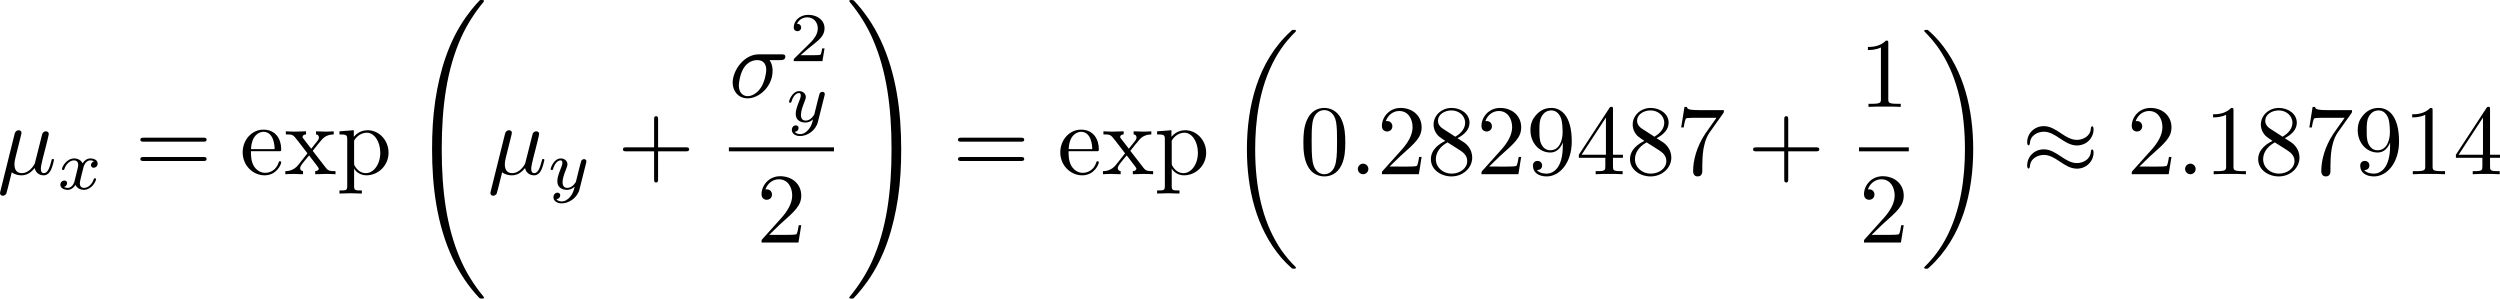 <?xml version="1.0" encoding="UTF-8" standalone="no"?>
<!-- This file was generated by dvisvgm 2.13.1 -->

<svg
   version="1.1"
   width="400.268"
   height="47.805"
   viewBox="30.387 50.56 300.201 35.854"
   id="svg268"
   xmlns:xlink="http://www.w3.org/1999/xlink"
   xmlns="http://www.w3.org/2000/svg"
   xmlns:svg="http://www.w3.org/2000/svg">
  <defs
     id="defs1">
    <path
       id="g1-48"
       d="m 2.427,-3.95 c 0.067,-0.142 0.075,-0.209 0.075,-0.268 0,-0.259 -0.234,-0.46 -0.494,-0.46 -0.318,0 -0.418,0.259 -0.46,0.393 l -1.105,3.624 c -0.008,0.017 -0.042,0.126 -0.042,0.134 0,0.1 0.259,0.184 0.326,0.184 0.059,0 0.067,-0.017 0.126,-0.142 z" />
    <path
       id="g0-0"
       d="m 7.878,-2.75 c 0.203,0 0.418,0 0.418,-0.239 0,-0.239 -0.215,-0.239 -0.418,-0.239 H 1.411 c -0.203,0 -0.418,0 -0.418,0.239 0,0.239 0.215,0.239 0.418,0.239 z" />
    <path
       id="g0-2"
       d="M 4.651,-3.324 2.26,-5.703 C 2.116,-5.846 2.092,-5.87 1.997,-5.87 c -0.12,0 -0.239,0.108 -0.239,0.239 0,0.084 0.024,0.108 0.155,0.239 l 2.391,2.403 -2.391,2.403 C 1.781,-0.454 1.757,-0.43 1.757,-0.347 c 0,0.132 0.12,0.239 0.239,0.239 0.096,0 0.12,-0.024 0.263,-0.167 l 2.379,-2.379 2.475,2.475 c 0.024,0.012 0.108,0.072 0.179,0.072 0.143,0 0.239,-0.108 0.239,-0.239 0,-0.024 0,-0.072 -0.036,-0.132 -0.012,-0.024 -1.913,-1.901 -2.511,-2.511 l 2.188,-2.188 c 0.06,-0.072 0.239,-0.227 0.299,-0.299 0.012,-0.024 0.06,-0.072 0.06,-0.155 0,-0.132 -0.096,-0.239 -0.239,-0.239 -0.096,0 -0.143,0.048 -0.275,0.179 z" />
    <path
       id="g0-25"
       d="m 8.632,-5.404 c 0,-0.251 -0.084,-0.359 -0.167,-0.359 -0.048,0 -0.155,0.048 -0.167,0.323 -0.048,0.825 -0.885,1.315 -1.662,1.315 -0.693,0 -1.291,-0.371 -1.913,-0.789 -0.646,-0.43 -1.291,-0.861 -2.068,-0.861 -1.112,0 -1.997,0.849 -1.997,1.949 0,0.263 0.096,0.359 0.167,0.359 0.12,0 0.167,-0.227 0.167,-0.275 0.06,-1.004 1.04,-1.363 1.662,-1.363 0.693,0 1.291,0.371 1.913,0.789 0.646,0.43 1.291,0.861 2.068,0.861 1.112,0 1.997,-0.849 1.997,-1.949 z m 0,2.798 c 0,-0.347 -0.143,-0.371 -0.167,-0.371 -0.048,0 -0.155,0.06 -0.167,0.323 -0.048,0.825 -0.885,1.315 -1.662,1.315 -0.693,0 -1.291,-0.371 -1.913,-0.789 -0.646,-0.43 -1.291,-0.861 -2.068,-0.861 -1.112,0 -1.997,0.849 -1.997,1.949 0,0.263 0.096,0.359 0.167,0.359 0.12,0 0.167,-0.227 0.167,-0.275 0.06,-1.004 1.04,-1.363 1.662,-1.363 0.693,0 1.291,0.371 1.913,0.789 0.646,0.43 1.291,0.861 2.068,0.861 1.136,0 1.997,-0.885 1.997,-1.937 z" />
    <path
       id="g0-112"
       d="M 4.651,10.222 2.546,5.571 C 2.463,5.38 2.403,5.38 2.367,5.38 c -0.012,0 -0.072,0 -0.203,0.096 L 1.028,6.336 C 0.873,6.456 0.873,6.492 0.873,6.528 c 0,0.06 0.036,0.132 0.12,0.132 0.072,0 0.275,-0.167 0.406,-0.263 C 1.47,6.336 1.65,6.205 1.781,6.109 l 2.355,5.177 c 0.084,0.191 0.143,0.191 0.251,0.191 0.179,0 0.215,-0.072 0.299,-0.239 L 10.114,0 c 0.084,-0.167 0.084,-0.215 0.084,-0.239 0,-0.12 -0.096,-0.239 -0.239,-0.239 -0.096,0 -0.179,0.06 -0.275,0.251 z" />
    <path
       id="g6-18"
       d="m 8.369,28.083 c 0,-0.048 -0.024,-0.072 -0.048,-0.108 C 7.878,27.533 7.077,26.732 6.276,25.441 4.352,22.356 3.479,18.471 3.479,13.868 c 0,-3.216 0.43,-7.364 2.403,-10.927 0.944,-1.698 1.925,-2.678 2.451,-3.204 0.036,-0.036 0.036,-0.06 0.036,-0.096 0,-0.12 -0.084,-0.12 -0.251,-0.12 -0.167,0 -0.191,0 -0.371,0.179 -4.005,3.646 -5.26,9.122 -5.26,14.155 0,4.698 1.076,9.433 4.113,13.007 0.239,0.275 0.693,0.765 1.184,1.196 0.143,0.143 0.167,0.143 0.335,0.143 0.167,0 0.251,0 0.251,-0.12 z" />
    <path
       id="g6-19"
       d="M 6.3,13.868 C 6.3,9.17 5.224,4.435 2.188,0.861 1.949,0.586 1.494,0.096 1.004,-0.335 0.861,-0.478 0.837,-0.478 0.669,-0.478 c -0.143,0 -0.251,0 -0.251,0.12 0,0.048 0.048,0.096 0.072,0.12 0.418,0.43 1.219,1.231 2.02,2.523 1.925,3.084 2.798,6.97 2.798,11.573 0,3.216 -0.43,7.364 -2.403,10.927 -0.944,1.698 -1.937,2.69 -2.439,3.192 -0.024,0.036 -0.048,0.072 -0.048,0.108 0,0.12 0.108,0.12 0.251,0.12 0.167,0 0.191,0 0.371,-0.179 4.005,-3.646 5.26,-9.122 5.26,-14.155 z" />
    <path
       id="g6-32"
       d="m 9.05,35.256 c 0,-0.036 0,-0.06 -0.072,-0.143 C 7.831,33.726 6.874,32.195 6.169,30.533 4.603,26.875 3.981,22.595 3.981,17.455 c 0,-5.093 0.586,-9.564 2.355,-13.485 0.693,-1.518 1.602,-2.929 2.666,-4.22 0.024,-0.036 0.048,-0.06 0.048,-0.108 0,-0.12 -0.084,-0.12 -0.263,-0.12 -0.179,0 -0.203,0 -0.227,0.024 C 8.548,-0.442 7.807,0.275 6.874,1.59 4.794,4.531 3.742,8.046 3.204,11.608 2.917,13.533 2.821,15.494 2.821,17.443 c 0,4.471 0.562,9.038 2.475,13.127 0.849,1.817 1.985,3.455 3.168,4.698 0.108,0.096 0.12,0.108 0.323,0.108 0.179,0 0.263,0 0.263,-0.12 z" />
    <path
       id="g6-33"
       d="M 6.635,17.455 C 6.635,12.983 6.073,8.416 4.16,4.328 3.312,2.511 2.176,0.873 0.992,-0.371 0.885,-0.466 0.873,-0.478 0.669,-0.478 c -0.167,0 -0.263,0 -0.263,0.12 0,0.048 0.048,0.108 0.072,0.143 1.148,1.387 2.104,2.917 2.809,4.579 1.566,3.658 2.188,7.938 2.188,13.079 0,5.093 -0.586,9.564 -2.355,13.485 -0.693,1.518 -1.602,2.929 -2.666,4.22 -0.012,0.024 -0.048,0.072 -0.048,0.108 0,0.12 0.096,0.12 0.263,0.12 0.179,0 0.203,0 0.227,-0.024 0.012,-0.012 0.753,-0.729 1.686,-2.044 2.08,-2.941 3.132,-6.456 3.67,-10.018 0.287,-1.925 0.383,-3.885 0.383,-5.834 z" />
    <path
       id="g6-112"
       d="m 5.069,13.868 c 0.371,0 0.383,-0.012 0.502,-0.239 L 12.111,-0.024 c 0.084,-0.155 0.084,-0.179 0.084,-0.215 0,-0.132 -0.096,-0.239 -0.239,-0.239 -0.155,0 -0.203,0.108 -0.263,0.239 L 5.523,12.625 2.977,6.695 1.315,7.974 1.494,8.165 2.343,7.52 Z" />
    <path
       id="g6-114"
       d="M 5.571,25.847 H 5.559 L 2.977,13.868 1.411,16.331 c -0.084,0.108 -0.084,0.132 -0.084,0.143 0,0.048 0.155,0.179 0.167,0.191 l 0.813,-1.279 2.762,12.828 c 0.395,0 0.43,0 0.502,-0.311 L 12.146,0.012 c 0.024,-0.084 0.048,-0.191 0.048,-0.251 0,-0.132 -0.096,-0.239 -0.239,-0.239 -0.191,0 -0.227,0.155 -0.263,0.323 z" />
    <path
       id="g5-48"
       d="m 4.318,-2.67 c 0,-0.921 -0.109,-1.582 -0.494,-2.167 -0.259,-0.385 -0.778,-0.72 -1.448,-0.72 -1.942,0 -1.942,2.285 -1.942,2.887 0,0.603 0,2.837 1.942,2.837 1.942,0 1.942,-2.234 1.942,-2.837 z m -1.942,2.603 c -0.385,0 -0.895,-0.226 -1.063,-0.912 -0.117,-0.494 -0.117,-1.18 -0.117,-1.799 0,-0.611 0,-1.247 0.126,-1.707 0.176,-0.661 0.711,-0.837 1.054,-0.837 0.452,0 0.887,0.276 1.038,0.762 0.134,0.452 0.142,1.054 0.142,1.783 0,0.619 0,1.239 -0.109,1.766 -0.167,0.762 -0.736,0.946 -1.071,0.946 z" />
    <path
       id="g5-49"
       d="m 2.803,-5.322 c 0,-0.226 -0.017,-0.234 -0.251,-0.234 -0.536,0.527 -1.297,0.536 -1.64,0.536 V -4.72 c 0.201,0 0.753,0 1.213,-0.234 v 4.268 c 0,0.276 0,0.385 -0.837,0.385 H 0.971 V 0 c 0.151,-0.008 1.18,-0.033 1.49,-0.033 0.259,0 1.314,0.025 1.498,0.033 V -0.301 H 3.64 c -0.837,0 -0.837,-0.109 -0.837,-0.385 z" />
    <path
       id="g5-50"
       d="M 4.226,-1.523 H 3.942 C 3.917,-1.339 3.833,-0.845 3.724,-0.762 3.657,-0.711 3.013,-0.711 2.896,-0.711 H 1.356 c 0.879,-0.778 1.172,-1.013 1.674,-1.406 0.619,-0.494 1.197,-1.013 1.197,-1.808 0,-1.013 -0.887,-1.632 -1.958,-1.632 -1.038,0 -1.741,0.728 -1.741,1.498 0,0.427 0.36,0.469 0.444,0.469 0.201,0 0.444,-0.142 0.444,-0.444 0,-0.151 -0.059,-0.444 -0.494,-0.444 0.259,-0.594 0.828,-0.778 1.222,-0.778 0.837,0 1.272,0.653 1.272,1.331 0,0.728 -0.519,1.306 -0.787,1.607 L 0.611,-0.326 C 0.527,-0.251 0.527,-0.234 0.527,0 h 3.448 z" />
    <path
       id="g3-120"
       d="m 2.084,-0.887 c -0.084,0.285 -0.36,0.736 -0.787,0.736 -0.025,0 -0.276,0 -0.452,-0.117 0.343,-0.109 0.368,-0.41 0.368,-0.46 0,-0.184 -0.142,-0.31 -0.335,-0.31 -0.234,0 -0.477,0.201 -0.477,0.51 0,0.418 0.469,0.611 0.879,0.611 0.385,0 0.728,-0.243 0.937,-0.594 0.201,0.444 0.661,0.594 0.996,0.594 0.962,0 1.473,-1.046 1.473,-1.28 0,-0.109 -0.109,-0.109 -0.134,-0.109 -0.117,0 -0.126,0.042 -0.159,0.142 -0.176,0.577 -0.678,1.013 -1.147,1.013 -0.335,0 -0.51,-0.226 -0.51,-0.544 0,-0.218 0.201,-0.979 0.435,-1.908 0.167,-0.644 0.544,-0.854 0.82,-0.854 0.017,0 0.276,0 0.452,0.117 -0.268,0.075 -0.368,0.31 -0.368,0.46 0,0.184 0.142,0.31 0.335,0.31 0.192,0 0.469,-0.159 0.469,-0.51 0,-0.469 -0.536,-0.611 -0.87,-0.611 -0.418,0 -0.753,0.276 -0.937,0.594 C 2.921,-3.44 2.536,-3.691 2.067,-3.691 c -0.937,0 -1.473,1.029 -1.473,1.28 0,0.109 0.117,0.109 0.142,0.109 0.109,0 0.117,-0.033 0.159,-0.142 0.209,-0.653 0.736,-1.013 1.147,-1.013 0.276,0 0.502,0.151 0.502,0.552 0,0.167 -0.1,0.586 -0.176,0.87 z" />
    <path
       id="g3-121"
       d="m 4.653,-3.155 c 0.033,-0.117 0.033,-0.134 0.033,-0.184 0,-0.167 -0.134,-0.268 -0.276,-0.268 -0.092,0 -0.251,0.042 -0.343,0.201 -0.025,0.05 -0.092,0.318 -0.134,0.485 l -0.176,0.695 c -0.05,0.201 -0.31,1.255 -0.335,1.347 -0.008,0 -0.377,0.728 -1.029,0.728 -0.569,0 -0.569,-0.544 -0.569,-0.695 0,-0.452 0.192,-0.979 0.444,-1.624 0.1,-0.268 0.142,-0.368 0.142,-0.51 0,-0.402 -0.343,-0.711 -0.795,-0.711 -0.845,0 -1.222,1.138 -1.222,1.28 0,0.109 0.117,0.109 0.142,0.109 0.117,0 0.126,-0.042 0.151,-0.134 0.209,-0.695 0.569,-1.021 0.904,-1.021 0.142,0 0.209,0.092 0.209,0.293 0,0.192 -0.075,0.377 -0.117,0.485 -0.402,1.021 -0.485,1.331 -0.485,1.699 0,0.142 0,0.536 0.326,0.803 0.259,0.218 0.611,0.259 0.837,0.259 0.335,0 0.636,-0.126 0.912,-0.377 C 3.163,0.167 3.071,0.519 2.72,0.937 2.494,1.197 2.159,1.473 1.716,1.473 c -0.059,0 -0.452,0 -0.628,-0.276 0.452,-0.05 0.452,-0.452 0.452,-0.46 0,-0.268 -0.243,-0.318 -0.326,-0.318 -0.209,0 -0.485,0.167 -0.485,0.552 0,0.427 0.402,0.736 0.996,0.736 0.845,0 1.875,-0.653 2.134,-1.699 z" />
    <path
       id="g2-12"
       d="m 6.874,-6.802 c 0,-0.897 -0.658,-1.638 -1.626,-1.638 -0.693,0 -1.028,0.191 -1.447,0.502 -0.658,0.478 -1.315,1.638 -1.542,2.546 L 0.359,2.2 C 0.347,2.248 0.406,2.319 0.502,2.319 c 0.096,0 0.132,-0.024 0.143,-0.06 L 1.482,-1.04 c 0.227,0.717 0.753,1.16 1.626,1.16 0.873,0 1.769,-0.418 2.307,-0.944 0.574,-0.55 0.956,-1.315 0.956,-2.2 0,-0.861 -0.442,-1.482 -0.873,-1.781 0.693,-0.395 1.375,-1.136 1.375,-1.997 z m -2.152,1.985 c -0.155,0.06 -0.287,0.084 -0.574,0.084 -0.167,0 -0.406,0.012 -0.526,-0.048 0.024,-0.12 0.454,-0.096 0.586,-0.096 0.251,0 0.359,0 0.514,0.06 z M 6.205,-7.077 c 0,0.837 -0.454,1.698 -1.076,2.068 -0.323,-0.12 -0.562,-0.143 -0.921,-0.143 -0.251,0 -0.921,-0.012 -0.921,0.383 -0.012,0.335 0.61,0.299 0.825,0.299 0.442,0 0.622,-0.012 0.98,-0.155 0.454,0.43 0.514,0.801 0.526,1.351 0.024,0.693 -0.263,1.59 -0.598,2.056 -0.466,0.646 -1.267,1.076 -1.949,1.076 -0.909,0 -1.363,-0.693 -1.363,-1.542 0,-0.12 0,-0.299 0.06,-0.526 l 0.765,-3.025 c 0.263,-1.028 1.124,-2.929 2.558,-2.929 0.693,0 1.112,0.371 1.112,1.088 z" />
    <path
       id="g2-22"
       d="m 2.762,-4.196 c 0.06,-0.251 0.179,-0.705 0.179,-0.765 0,-0.203 -0.143,-0.323 -0.347,-0.323 -0.036,0 -0.371,0.012 -0.478,0.43 L 0.395,2.068 C 0.359,2.212 0.359,2.236 0.359,2.26 c 0,0.179 0.132,0.323 0.335,0.323 0.251,0 0.395,-0.215 0.418,-0.251 0.048,-0.108 0.203,-0.729 0.658,-2.57 0.383,0.323 0.921,0.371 1.16,0.371 0.837,0 1.303,-0.538 1.59,-0.873 0.108,0.538 0.55,0.873 1.076,0.873 0.418,0 0.693,-0.275 0.885,-0.658 0.203,-0.43 0.359,-1.16 0.359,-1.184 0,-0.12 -0.108,-0.12 -0.143,-0.12 -0.12,0 -0.132,0.048 -0.167,0.215 -0.203,0.777 -0.418,1.482 -0.909,1.482 -0.323,0 -0.359,-0.311 -0.359,-0.55 0,-0.263 0.143,-0.825 0.239,-1.243 L 5.834,-3.216 c 0.036,-0.179 0.155,-0.634 0.203,-0.813 0.06,-0.275 0.179,-0.729 0.179,-0.801 0,-0.215 -0.167,-0.323 -0.347,-0.323 -0.06,0 -0.371,0.012 -0.466,0.418 L 4.842,-2.499 c -0.143,0.598 -0.275,1.1 -0.311,1.219 -0.012,0.06 -0.586,1.148 -1.554,1.148 -0.598,0 -0.885,-0.395 -0.885,-1.04 0,-0.347 0.084,-0.681 0.167,-1.016 z" />
    <path
       id="g2-27"
       d="m 6.193,-4.459 c 0.155,0 0.586,0 0.586,-0.406 0,-0.287 -0.251,-0.287 -0.466,-0.287 H 3.587 c -1.805,0 -3.132,1.973 -3.132,3.395 0,1.052 0.705,1.889 1.793,1.889 1.411,0 3.001,-1.447 3.001,-3.288 0,-0.203 0,-0.777 -0.371,-1.303 z m -3.933,4.328 c -0.586,0 -1.064,-0.43 -1.064,-1.291 0,-0.359 0.143,-1.339 0.562,-2.044 0.502,-0.825 1.219,-0.992 1.626,-0.992 1.004,0 1.1,0.789 1.1,1.16 0,0.562 -0.239,1.542 -0.646,2.152 -0.466,0.705 -1.112,1.016 -1.578,1.016 z" />
    <path
       id="g2-58"
       d="m 2.295,-0.634 c 0,-0.347 -0.287,-0.634 -0.634,-0.634 -0.347,0 -0.634,0.287 -0.634,0.634 0,0.347 0.287,0.634 0.634,0.634 0.347,0 0.634,-0.287 0.634,-0.634 z" />
    <path
       id="g2-59"
       d="m 2.427,-0.012 c 0,-0.789 -0.299,-1.255 -0.765,-1.255 -0.395,0 -0.634,0.299 -0.634,0.634 C 1.028,-0.311 1.267,0 1.662,0 1.805,0 1.961,-0.048 2.08,-0.155 2.116,-0.179 2.128,-0.191 2.14,-0.191 c 0.012,0 0.024,0.012 0.024,0.179 0,0.885 -0.418,1.602 -0.813,1.997 -0.132,0.132 -0.132,0.155 -0.132,0.191 0,0.084 0.06,0.132 0.12,0.132 0.132,0 1.088,-0.921 1.088,-2.319 z" />
    <path
       id="g2-69"
       d="m 8.464,-2.786 c 0.024,-0.06 0.06,-0.143 0.06,-0.167 0,-0.012 0,-0.132 -0.143,-0.132 -0.108,0 -0.132,0.072 -0.155,0.143 C 7.448,-1.172 7.006,-0.371 4.961,-0.371 H 3.216 c -0.167,0 -0.191,0 -0.263,-0.012 -0.12,-0.012 -0.155,-0.024 -0.155,-0.12 0,-0.036 0,-0.06 0.06,-0.275 l 0.813,-3.264 h 1.184 c 1.016,0 1.016,0.251 1.016,0.55 0,0.084 0,0.227 -0.084,0.586 -0.024,0.06 -0.036,0.096 -0.036,0.132 0,0.06 0.048,0.132 0.155,0.132 0.096,0 0.132,-0.06 0.179,-0.239 l 0.681,-2.798 c 0,-0.072 -0.06,-0.132 -0.143,-0.132 -0.108,0 -0.132,0.072 -0.167,0.215 -0.251,0.909 -0.466,1.184 -1.566,1.184 H 3.766 l 0.717,-2.881 c 0.108,-0.418 0.12,-0.466 0.646,-0.466 h 1.686 c 1.459,0 1.817,0.347 1.817,1.327 0,0.287 0,0.311 -0.048,0.634 0,0.072 -0.012,0.155 -0.012,0.215 0,0.06 0.036,0.143 0.143,0.143 0.132,0 0.143,-0.072 0.167,-0.299 L 9.122,-7.807 C 9.158,-8.13 9.098,-8.13 8.799,-8.13 h -6.037 c -0.239,0 -0.359,0 -0.359,0.239 0,0.132 0.108,0.132 0.335,0.132 0.442,0 0.777,0 0.777,0.215 0,0.048 0,0.072 -0.06,0.287 l -1.578,6.324 c -0.12,0.466 -0.143,0.562 -1.088,0.562 -0.203,0 -0.335,0 -0.335,0.227 C 0.454,0 0.562,0 0.789,0 h 6.205 c 0.275,0 0.287,-0.012 0.371,-0.203 z" />
    <path
       id="g2-83"
       d="m 7.711,-8.309 c 0,-0.036 -0.024,-0.12 -0.132,-0.12 -0.06,0 -0.072,0.012 -0.215,0.179 L 6.791,-7.568 C 6.48,-8.13 5.858,-8.428 5.081,-8.428 c -1.518,0 -2.953,1.375 -2.953,2.821 0,0.968 0.634,1.518 1.243,1.698 l 1.279,0.335 c 0.442,0.108 1.1,0.287 1.1,1.267 0,1.076 -0.98,2.2 -2.152,2.2 -0.765,0 -2.092,-0.263 -2.092,-1.745 0,-0.287 0.06,-0.574 0.072,-0.646 0.012,-0.048 0.024,-0.06 0.024,-0.084 0,-0.12 -0.084,-0.132 -0.143,-0.132 -0.06,0 -0.084,0.012 -0.12,0.048 -0.048,0.048 -0.717,2.774 -0.717,2.809 0,0.072 0.06,0.12 0.132,0.12 0.06,0 0.072,-0.012 0.215,-0.179 l 0.586,-0.681 c 0.514,0.693 1.327,0.861 2.02,0.861 1.626,0 3.037,-1.59 3.037,-3.072 0,-0.825 -0.406,-1.231 -0.586,-1.399 C 5.75,-4.483 5.571,-4.531 4.507,-4.806 4.244,-4.878 3.814,-4.997 3.706,-5.021 3.383,-5.129 2.977,-5.475 2.977,-6.109 c 0,-0.968 0.956,-1.985 2.092,-1.985 0.992,0 1.722,0.514 1.722,1.853 0,0.383 -0.048,0.598 -0.048,0.669 0,0.012 0,0.12 0.143,0.12 0.12,0 0.132,-0.036 0.179,-0.239 z" />
    <path
       id="g2-110"
       d="m 1.052,-0.705 c -0.036,0.179 -0.108,0.454 -0.108,0.514 0,0.215 0.167,0.323 0.347,0.323 0.143,0 0.359,-0.096 0.442,-0.335 0.012,-0.024 0.155,-0.586 0.227,-0.885 L 2.224,-2.164 C 2.295,-2.427 2.367,-2.69 2.427,-2.965 2.475,-3.168 2.57,-3.515 2.582,-3.563 c 0.179,-0.371 0.813,-1.459 1.949,-1.459 0.538,0 0.646,0.442 0.646,0.837 0,0.741 -0.586,2.271 -0.777,2.786 -0.108,0.275 -0.12,0.418 -0.12,0.55 0,0.562 0.418,0.98 0.98,0.98 1.124,0 1.566,-1.745 1.566,-1.841 0,-0.12 -0.108,-0.12 -0.143,-0.12 -0.12,0 -0.12,0.036 -0.179,0.215 -0.239,0.813 -0.634,1.482 -1.219,1.482 -0.203,0 -0.287,-0.12 -0.287,-0.395 0,-0.299 0.108,-0.586 0.215,-0.849 0.227,-0.634 0.729,-1.949 0.729,-2.63 0,-0.801 -0.514,-1.279 -1.375,-1.279 -1.076,0 -1.662,0.765 -1.865,1.04 -0.06,-0.669 -0.55,-1.04 -1.1,-1.04 -0.55,0 -0.777,0.466 -0.897,0.681 -0.191,0.406 -0.359,1.112 -0.359,1.16 0,0.12 0.12,0.12 0.143,0.12 0.12,0 0.132,-0.012 0.203,-0.275 0.203,-0.849 0.442,-1.423 0.873,-1.423 0.239,0 0.371,0.155 0.371,0.55 0,0.251 -0.036,0.383 -0.191,1.004 z" />
    <path
       id="g2-116"
       d="M 2.463,-4.782 H 3.587 c 0.239,0 0.359,0 0.359,-0.239 0,-0.132 -0.12,-0.132 -0.335,-0.132 H 2.558 c 0.43,-1.698 0.49,-1.937 0.49,-2.008 0,-0.203 -0.143,-0.323 -0.347,-0.323 -0.036,0 -0.371,0.012 -0.478,0.43 L 1.757,-5.153 H 0.634 c -0.239,0 -0.359,0 -0.359,0.227 0,0.143 0.096,0.143 0.335,0.143 h 1.052 c -0.861,3.395 -0.909,3.599 -0.909,3.814 0,0.646 0.454,1.1 1.1,1.1 1.219,0 1.901,-1.745 1.901,-1.841 0,-0.12 -0.096,-0.12 -0.143,-0.12 -0.108,0 -0.12,0.036 -0.179,0.167 -0.514,1.243 -1.148,1.53 -1.554,1.53 -0.251,0 -0.371,-0.155 -0.371,-0.55 0,-0.287 0.024,-0.371 0.072,-0.574 z" />
    <path
       id="g2-119"
       d="m 5.523,-4.053 c 0.06,-0.263 0.179,-0.705 0.179,-0.777 0,-0.215 -0.167,-0.323 -0.347,-0.323 -0.143,0 -0.359,0.096 -0.442,0.335 -0.036,0.084 -0.598,2.367 -0.681,2.678 -0.084,0.359 -0.108,0.574 -0.108,0.789 0,0.132 0,0.155 0.012,0.215 -0.275,0.634 -0.634,1.004 -1.1,1.004 -0.956,0 -0.956,-0.885 -0.956,-1.088 0,-0.383 0.06,-0.849 0.622,-2.319 0.132,-0.359 0.203,-0.526 0.203,-0.765 0,-0.538 -0.395,-0.98 -0.98,-0.98 -1.136,0 -1.578,1.733 -1.578,1.841 0,0.12 0.12,0.12 0.143,0.12 0.12,0 0.132,-0.024 0.191,-0.215 0.323,-1.112 0.789,-1.482 1.207,-1.482 0.108,0 0.299,0.012 0.299,0.395 0,0.299 -0.132,0.634 -0.215,0.837 -0.526,1.411 -0.669,1.961 -0.669,2.415 0,1.088 0.801,1.506 1.698,1.506 0.203,0 0.765,0 1.243,-0.837 0.311,0.765 1.136,0.837 1.494,0.837 0.897,0 1.423,-0.753 1.733,-1.47 0.406,-0.933 0.789,-2.534 0.789,-3.108 0,-0.658 -0.323,-0.837 -0.526,-0.837 -0.299,0 -0.598,0.311 -0.598,0.574 0,0.155 0.072,0.227 0.179,0.323 0.132,0.132 0.43,0.442 0.43,1.016 0,0.406 -0.347,1.578 -0.658,2.188 -0.311,0.634 -0.729,1.052 -1.315,1.052 -0.562,0 -0.885,-0.359 -0.885,-1.04 0,-0.335 0.084,-0.705 0.132,-0.873 z" />
    <path
       id="g4-40"
       d="m 3.957,2.869 c 0,-0.036 0,-0.06 -0.203,-0.263 -1.494,-1.506 -1.877,-3.766 -1.877,-5.595 0,-2.08 0.454,-4.16 1.925,-5.655 0.155,-0.143 0.155,-0.167 0.155,-0.203 0,-0.084 -0.048,-0.12 -0.12,-0.12 -0.12,0 -1.196,0.813 -1.901,2.331 -0.61,1.315 -0.753,2.642 -0.753,3.646 0,0.933 0.132,2.379 0.789,3.73 0.717,1.47 1.745,2.248 1.865,2.248 0.072,0 0.12,-0.036 0.12,-0.12 z" />
    <path
       id="g4-41"
       d="m 3.455,-2.989 c 0,-0.933 -0.132,-2.379 -0.789,-3.73 -0.717,-1.47 -1.745,-2.248 -1.865,-2.248 -0.072,0 -0.12,0.048 -0.12,0.12 0,0.036 0,0.06 0.227,0.275 1.172,1.184 1.853,3.084 1.853,5.583 0,2.044 -0.442,4.148 -1.925,5.655 -0.155,0.143 -0.155,0.167 -0.155,0.203 0,0.072 0.048,0.12 0.12,0.12 0.12,0 1.196,-0.813 1.901,-2.331 0.61,-1.315 0.753,-2.642 0.753,-3.646 z" />
    <path
       id="g4-43"
       d="m 4.89,-2.75 h 3.335 c 0.167,0 0.395,0 0.395,-0.239 0,-0.239 -0.227,-0.239 -0.395,-0.239 H 4.89 v -3.347 c 0,-0.167 0,-0.395 -0.239,-0.395 -0.239,0 -0.239,0.227 -0.239,0.395 v 3.347 H 1.064 c -0.167,0 -0.395,0 -0.395,0.239 0,0.239 0.227,0.239 0.395,0.239 h 3.347 v 3.347 c 0,0.167 0,0.395 0.239,0.395 0.239,0 0.239,-0.227 0.239,-0.395 z" />
    <path
       id="g4-48"
       d="m 5.499,-3.826 c 0,-0.956 -0.06,-1.913 -0.478,-2.798 -0.55,-1.148 -1.53,-1.339 -2.032,-1.339 -0.717,0 -1.59,0.311 -2.08,1.423 -0.383,0.825 -0.442,1.757 -0.442,2.714 0,0.897 0.048,1.973 0.538,2.881 0.514,0.968 1.387,1.207 1.973,1.207 0.646,0 1.554,-0.251 2.08,-1.387 0.383,-0.825 0.442,-1.757 0.442,-2.702 z M 2.977,0 C 2.511,0 1.805,-0.299 1.59,-1.447 1.459,-2.164 1.459,-3.264 1.459,-3.969 c 0,-0.765 0,-1.554 0.096,-2.2 0.227,-1.423 1.124,-1.53 1.423,-1.53 0.395,0 1.184,0.215 1.411,1.399 0.12,0.669 0.12,1.578 0.12,2.331 0,0.897 0,1.71 -0.132,2.475 C 4.196,-0.359 3.515,0 2.977,0 Z" />
    <path
       id="g4-49"
       d="m 3.515,-7.651 c 0,-0.287 0,-0.311 -0.275,-0.311 -0.741,0.765 -1.793,0.765 -2.176,0.765 v 0.371 c 0.239,0 0.944,0 1.566,-0.311 v 6.193 c 0,0.43 -0.036,0.574 -1.112,0.574 H 1.136 V 0 c 0.418,-0.036 1.459,-0.036 1.937,-0.036 0.478,0 1.518,0 1.937,0.036 V -0.371 H 4.627 c -1.076,0 -1.112,-0.132 -1.112,-0.574 z" />
    <path
       id="g4-50"
       d="M 1.518,-0.921 2.786,-2.152 C 4.651,-3.802 5.368,-4.447 5.368,-5.643 c 0,-1.363 -1.076,-2.319 -2.534,-2.319 -1.351,0 -2.236,1.1 -2.236,2.164 0,0.669 0.598,0.669 0.634,0.669 0.203,0 0.622,-0.143 0.622,-0.634 0,-0.311 -0.215,-0.622 -0.634,-0.622 -0.096,0 -0.12,0 -0.155,0.012 0.275,-0.777 0.921,-1.219 1.614,-1.219 1.088,0 1.602,0.968 1.602,1.949 0,0.956 -0.598,1.901 -1.255,2.642 L 0.729,-0.442 C 0.598,-0.311 0.598,-0.287 0.598,0 H 5.033 L 5.368,-2.08 H 5.069 c -0.06,0.359 -0.143,0.885 -0.263,1.064 -0.084,0.096 -0.873,0.096 -1.136,0.096 z" />
    <path
       id="g4-51"
       d="m 3.467,-4.208 c 0.98,-0.323 1.674,-1.16 1.674,-2.104 0,-0.98 -1.052,-1.65 -2.2,-1.65 -1.207,0 -2.116,0.717 -2.116,1.626 0,0.395 0.263,0.622 0.61,0.622 0.371,0 0.61,-0.263 0.61,-0.61 0,-0.598 -0.562,-0.598 -0.741,-0.598 0.371,-0.586 1.16,-0.741 1.59,-0.741 0.49,0 1.148,0.263 1.148,1.339 0,0.143 -0.024,0.837 -0.335,1.363 -0.359,0.574 -0.765,0.61 -1.064,0.622 -0.096,0.012 -0.383,0.036 -0.466,0.036 -0.096,0.012 -0.179,0.024 -0.179,0.143 0,0.132 0.084,0.132 0.287,0.132 h 0.526 c 0.98,0 1.423,0.813 1.423,1.985 0,1.626 -0.825,1.973 -1.351,1.973 -0.514,0 -1.411,-0.203 -1.829,-0.909 0.418,0.06 0.789,-0.203 0.789,-0.658 0,-0.43 -0.323,-0.669 -0.669,-0.669 -0.287,0 -0.669,0.167 -0.669,0.693 0,1.088 1.112,1.877 2.415,1.877 1.459,0 2.546,-1.088 2.546,-2.307 0,-0.98 -0.753,-1.913 -1.997,-2.164 z" />
    <path
       id="g4-52"
       d="m 3.515,-1.973 v 1.04 c 0,0.43 -0.024,0.562 -0.909,0.562 H 2.355 V 0 c 0.49,-0.036 1.112,-0.036 1.614,-0.036 0.502,0 1.136,0 1.626,0.036 V -0.371 H 5.344 c -0.885,0 -0.909,-0.132 -0.909,-0.562 v -1.04 h 1.196 v -0.371 H 4.435 v -5.44 c 0,-0.239 0,-0.311 -0.191,-0.311 -0.108,0 -0.143,0 -0.239,0.143 l -3.67,5.607 v 0.371 z M 3.587,-2.343 H 0.669 L 3.587,-6.802 Z" />
    <path
       id="g4-53"
       d="m 5.368,-2.403 c 0,-1.423 -0.98,-2.618 -2.271,-2.618 -0.574,0 -1.088,0.191 -1.518,0.61 v -2.331 c 0.239,0.072 0.634,0.155 1.016,0.155 1.47,0 2.307,-1.088 2.307,-1.243 0,-0.072 -0.036,-0.132 -0.12,-0.132 -0.012,0 -0.036,0 -0.096,0.036 -0.239,0.108 -0.825,0.347 -1.626,0.347 -0.478,0 -1.028,-0.084 -1.59,-0.335 -0.096,-0.036 -0.12,-0.036 -0.143,-0.036 -0.12,0 -0.12,0.096 -0.12,0.287 v 3.539 c 0,0.215 0,0.311 0.167,0.311 0.084,0 0.108,-0.036 0.155,-0.108 0.132,-0.191 0.574,-0.837 1.542,-0.837 0.622,0 0.921,0.55 1.016,0.765 0.191,0.442 0.215,0.909 0.215,1.506 0,0.418 0,1.136 -0.287,1.638 -0.287,0.466 -0.729,0.777 -1.279,0.777 -0.873,0 -1.554,-0.634 -1.757,-1.339 0.036,0.012 0.072,0.024 0.203,0.024 0.395,0 0.598,-0.299 0.598,-0.586 0,-0.287 -0.203,-0.586 -0.598,-0.586 -0.167,0 -0.586,0.084 -0.586,0.634 0,1.028 0.825,2.188 2.164,2.188 1.387,0 2.606,-1.148 2.606,-2.666 z" />
    <path
       id="g4-54"
       d="m 1.578,-3.921 v -0.287 c 0,-3.025 1.482,-3.455 2.092,-3.455 0.287,0 0.789,0.072 1.052,0.478 -0.179,0 -0.658,0 -0.658,0.538 0,0.371 0.287,0.55 0.55,0.55 0.191,0 0.55,-0.108 0.55,-0.574 0,-0.717 -0.526,-1.291 -1.518,-1.291 -1.53,0 -3.144,1.542 -3.144,4.184 0,3.192 1.387,4.041 2.499,4.041 1.327,0 2.463,-1.124 2.463,-2.702 0,-1.518 -1.064,-2.666 -2.391,-2.666 -0.813,0 -1.255,0.61 -1.494,1.184 z m 1.423,3.85 c -0.753,0 -1.112,-0.717 -1.184,-0.897 -0.215,-0.562 -0.215,-1.518 -0.215,-1.733 0,-0.933 0.383,-2.128 1.459,-2.128 0.191,0 0.741,0 1.112,0.741 0.215,0.442 0.215,1.052 0.215,1.638 0,0.574 0,1.172 -0.203,1.602 -0.359,0.717 -0.909,0.777 -1.184,0.777 z" />
    <path
       id="g4-55"
       d="M 5.691,-7.281 C 5.798,-7.424 5.798,-7.448 5.798,-7.699 H 2.893 c -1.459,0 -1.482,-0.155 -1.53,-0.383 H 1.064 l -0.395,2.463 h 0.299 C 1.004,-5.81 1.112,-6.563 1.267,-6.707 1.351,-6.779 2.283,-6.779 2.439,-6.779 h 2.475 C 4.782,-6.587 3.838,-5.284 3.575,-4.89 2.499,-3.276 2.104,-1.614 2.104,-0.395 c 0,0.12 0,0.658 0.55,0.658 0.55,0 0.55,-0.538 0.55,-0.658 v -0.61 c 0,-0.658 0.036,-1.315 0.132,-1.961 0.048,-0.275 0.215,-1.303 0.741,-2.044 z" />
    <path
       id="g4-56"
       d="M 1.949,-5.464 C 1.399,-5.822 1.351,-6.229 1.351,-6.432 c 0,-0.729 0.777,-1.231 1.626,-1.231 0.873,0 1.638,0.622 1.638,1.482 0,0.681 -0.466,1.255 -1.184,1.674 z m 1.745,1.136 c 0.861,-0.442 1.447,-1.064 1.447,-1.853 0,-1.1 -1.064,-1.781 -2.152,-1.781 -1.196,0 -2.164,0.885 -2.164,1.997 0,0.215 0.024,0.753 0.526,1.315 0.132,0.143 0.574,0.442 0.873,0.646 -0.693,0.347 -1.722,1.016 -1.722,2.2 0,1.267 1.219,2.068 2.475,2.068 1.351,0 2.487,-0.992 2.487,-2.271 0,-0.43 -0.132,-0.968 -0.586,-1.47 C 4.651,-3.73 4.459,-3.85 3.694,-4.328 Z m -1.196,0.502 1.47,0.933 c 0.335,0.227 0.897,0.586 0.897,1.315 0,0.885 -0.897,1.506 -1.877,1.506 -1.028,0 -1.889,-0.741 -1.889,-1.733 0,-0.693 0.383,-1.459 1.399,-2.02 z" />
    <path
       id="g4-57"
       d="m 4.388,-3.802 v 0.383 c 0,2.798 -1.243,3.347 -1.937,3.347 -0.203,0 -0.849,-0.024 -1.172,-0.43 0.526,0 0.622,-0.347 0.622,-0.55 0,-0.371 -0.287,-0.55 -0.55,-0.55 -0.191,0 -0.55,0.108 -0.55,0.574 0,0.801 0.646,1.291 1.662,1.291 1.542,0 3.001,-1.626 3.001,-4.196 0,-3.216 -1.375,-4.029 -2.439,-4.029 -0.658,0 -1.243,0.215 -1.757,0.753 -0.49,0.538 -0.765,1.04 -0.765,1.937 0,1.494 1.052,2.666 2.391,2.666 0.729,0 1.219,-0.502 1.494,-1.196 z m -1.482,0.921 c -0.191,0 -0.741,0 -1.112,-0.753 -0.215,-0.442 -0.215,-1.04 -0.215,-1.626 0,-0.646 0,-1.207 0.251,-1.65 0.323,-0.598 0.777,-0.753 1.196,-0.753 0.55,0 0.944,0.406 1.148,0.944 0.143,0.383 0.191,1.136 0.191,1.686 0,0.992 -0.406,2.152 -1.459,2.152 z" />
    <path
       id="g4-61"
       d="m 8.213,-3.909 c 0.179,0 0.406,0 0.406,-0.239 0,-0.239 -0.227,-0.239 -0.395,-0.239 H 1.064 c -0.167,0 -0.395,0 -0.395,0.239 0,0.239 0.227,0.239 0.406,0.239 z m 0.012,2.319 c 0.167,0 0.395,0 0.395,-0.239 0,-0.239 -0.227,-0.239 -0.406,-0.239 H 1.076 c -0.179,0 -0.406,0 -0.406,0.239 0,0.239 0.227,0.239 0.395,0.239 z" />
    <path
       id="g4-101"
       d="m 1.339,-3.013 c 0.072,-1.781 1.076,-2.08 1.482,-2.08 1.231,0 1.351,1.614 1.351,2.08 z m -0.012,0.251 h 3.335 c 0.263,0 0.299,0 0.299,-0.251 0,-1.184 -0.646,-2.343 -2.14,-2.343 -1.387,0 -2.487,1.231 -2.487,2.726 0,1.602 1.255,2.762 2.63,2.762 1.459,0 1.997,-1.327 1.997,-1.554 0,-0.12 -0.096,-0.143 -0.155,-0.143 -0.108,0 -0.132,0.072 -0.155,0.167 -0.418,1.231 -1.494,1.231 -1.614,1.231 -0.598,0 -1.076,-0.359 -1.351,-0.801 C 1.327,-1.542 1.327,-2.331 1.327,-2.762 Z" />
    <path
       id="g4-112"
       d="m 2.056,-4.495 v -0.789 l -1.722,0.132 v 0.371 c 0.849,0 0.933,0.072 0.933,0.598 V 1.411 c 0,0.538 -0.132,0.538 -0.933,0.538 V 2.319 C 0.741,2.307 1.363,2.283 1.674,2.283 c 0.323,0 0.933,0.024 1.351,0.036 V 1.949 c -0.801,0 -0.933,0 -0.933,-0.538 v -2.008 -0.108 c 0.06,0.191 0.562,0.837 1.47,0.837 1.423,0 2.666,-1.172 2.666,-2.714 0,-1.518 -1.16,-2.702 -2.499,-2.702 -0.933,0 -1.435,0.526 -1.674,0.789 z m 0.036,3.132 v -2.666 c 0.347,-0.61 0.933,-0.956 1.542,-0.956 0.873,0 1.602,1.052 1.602,2.403 0,1.447 -0.837,2.451 -1.722,2.451 -0.478,0 -0.933,-0.239 -1.255,-0.729 C 2.092,-1.112 2.092,-1.124 2.092,-1.363 Z" />
    <path
       id="g4-120"
       d="m 3.431,-2.809 c 0.359,-0.454 0.813,-1.04 1.1,-1.351 0.371,-0.43 0.861,-0.61 1.423,-0.622 v -0.371 c -0.311,0.024 -0.669,0.036 -0.98,0.036 -0.359,0 -0.992,-0.024 -1.148,-0.036 v 0.371 c 0.251,0.024 0.347,0.179 0.347,0.371 0,0.191 -0.12,0.347 -0.179,0.418 L 3.252,-3.061 2.319,-4.268 C 2.212,-4.388 2.212,-4.411 2.212,-4.483 c 0,-0.179 0.179,-0.287 0.418,-0.299 v -0.371 c -0.311,0.012 -1.1,0.036 -1.291,0.036 -0.251,0 -0.813,-0.012 -1.136,-0.036 v 0.371 c 0.837,0 0.849,0.012 1.411,0.729 L 2.798,-2.511 1.674,-1.088 C 1.1,-0.395 0.395,-0.371 0.143,-0.371 V 0 c 0.311,-0.024 0.681,-0.036 0.992,-0.036 0.347,0 0.849,0.024 1.136,0.036 v -0.371 c -0.263,-0.036 -0.347,-0.191 -0.347,-0.371 0,-0.263 0.347,-0.658 1.076,-1.518 L 3.909,-1.064 c 0.096,0.132 0.251,0.323 0.251,0.395 0,0.108 -0.108,0.287 -0.43,0.299 V 0 c 0.359,-0.012 1.028,-0.036 1.291,-0.036 0.323,0 0.789,0.012 1.148,0.036 v -0.371 c -0.646,0 -0.861,-0.024 -1.136,-0.371 z" />
  </defs>
  <use
     x="137.764"
     y="70.974"
     xlink:href="#g4-48"
     id="use1"
     transform="translate(-62.128,-44.217)" />
  <use
     x="143.741"
     y="70.974"
     xlink:href="#g4-50"
     id="use2"
     transform="translate(-62.128,-44.217)" />
  <use
     x="149.719"
     y="70.974"
     xlink:href="#g4-49"
     id="use3"
     transform="translate(-62.128,-44.217)" />
  <g
     id="g268"
     transform="translate(-75.628,-51.717)">
    <use
       x="167.652"
       y="70.974"
       xlink:href="#g2-83"
       id="use4"
       transform="translate(13.5,7.5)" />
    <use
       x="175.672"
       y="70.974"
       xlink:href="#g2-69"
       id="use5"
       transform="translate(13.5,7.5)" />
    <use
       x="184.497"
       y="72.767"
       xlink:href="#g3-121"
       id="use6"
       transform="translate(13.5,7.5)" />
    <use
       x="193.564"
       y="70.974"
       xlink:href="#g4-61"
       id="use7"
       transform="translate(13.5,7.5)" />
    <use
       x="206.184"
       y="51.039"
       xlink:href="#g6-114"
       id="use8"
       transform="translate(13.5,7.5)" />
    <rect
       x="231.639"
       y="58.06"
       height="0.478"
       width="15.493"
       id="rect8" />
    <use
       x="219.573"
       y="61.729"
       xlink:href="#g2-27"
       id="use9"
       transform="translate(13.5,7.5)" />
    <use
       x="226.834"
       y="58.275"
       xlink:href="#g5-50"
       id="use10"
       transform="translate(13.5,7.5)" />
    <use
       x="226.405"
       y="64.684"
       xlink:href="#g3-121"
       id="use11"
       transform="translate(13.5,7.5)" />
    <rect
       x="233.073"
       y="75.246"
       height="0.478"
       width="12.624"
       id="rect11" />
    <use
       x="222.297"
       y="79.175"
       xlink:href="#g2-110"
       id="use12"
       transform="translate(13.5,7.5)" />
    <use
       x="236.952"
       y="70.974"
       xlink:href="#g4-61"
       id="use13"
       transform="translate(13.5,7.5)" />
    <use
       x="249.572"
       y="52.188"
       xlink:href="#g6-114"
       id="use14"
       transform="translate(13.5,7.5)" />
    <rect
       x="275.027"
       y="59.21"
       height="0.478"
       width="20.802"
       id="rect14" />
    <use
       x="268.939"
       y="62.886"
       xlink:href="#g4-49"
       id="use15"
       transform="translate(13.5,7.5)" />
    <rect
       x="276.461"
       y="75.246"
       height="0.478"
       width="17.933"
       id="rect15" />
    <use
       x="262.961"
       y="79.175"
       xlink:href="#g4-49"
       id="use16"
       transform="translate(13.5,7.5)" />
    <use
       x="268.939"
       y="79.175"
       xlink:href="#g4-48"
       id="use17"
       transform="translate(13.5,7.5)" />
    <use
       x="274.917"
       y="79.175"
       xlink:href="#g4-48"
       id="use18"
       transform="translate(13.5,7.5)" />
    <use
       x="285.65"
       y="70.974"
       xlink:href="#g4-61"
       id="use19"
       transform="translate(13.5,7.5)" />
    <use
       x="298.269"
       y="70.974"
       xlink:href="#g4-48"
       id="use20"
       transform="translate(13.5,7.5)" />
    <use
       x="304.246"
       y="70.974"
       xlink:href="#g2-58"
       id="use21"
       transform="translate(13.5,7.5)" />
    <use
       x="307.567"
       y="70.974"
       xlink:href="#g4-49"
       id="use22"
       transform="translate(13.5,7.5)" />
  </g>
  <use
     x="60.257"
     y="113.28"
     xlink:href="#g4-48"
     id="use23"
     transform="translate(-62.128,-44.217)" />
  <use
     x="66.235"
     y="113.28"
     xlink:href="#g4-50"
     id="use24"
     transform="translate(-62.128,-44.217)" />
  <use
     x="72.212"
     y="113.28"
     xlink:href="#g4-50"
     id="use25"
     transform="translate(-62.128,-44.217)" />
  <g
     id="g269"
     transform="translate(-73.616,-49.298)">
    <use
       x="90.145"
       y="113.28"
       xlink:href="#g2-22"
       id="use26"
       transform="translate(13.5,7.5)" />
    <use
       x="97.349"
       y="115.073"
       xlink:href="#g3-120"
       id="use27"
       transform="translate(13.5,7.5)" />
    <use
       x="106.689"
       y="113.28"
       xlink:href="#g4-61"
       id="use28"
       transform="translate(13.5,7.5)" />
    <use
       x="119.308"
       y="113.28"
       xlink:href="#g4-101"
       id="use29"
       transform="translate(13.5,7.5)" />
    <use
       x="124.621"
       y="113.28"
       xlink:href="#g4-120"
       id="use30"
       transform="translate(13.5,7.5)" />
    <use
       x="130.931"
       y="113.28"
       xlink:href="#g4-112"
       id="use31"
       transform="translate(13.5,7.5)" />
    <use
       x="139.565"
       y="92.836"
       xlink:href="#g6-32"
       id="use32"
       transform="translate(13.5,7.5)" />
    <use
       x="149.03"
       y="113.28"
       xlink:href="#g2-22"
       id="use33"
       transform="translate(13.5,7.5)" />
    <use
       x="156.233"
       y="115.073"
       xlink:href="#g3-121"
       id="use34"
       transform="translate(13.5,7.5)" />
    <use
       x="164.636"
       y="113.28"
       xlink:href="#g4-43"
       id="use35"
       transform="translate(13.5,7.5)" />
    <use
       x="178.026"
       y="104.035"
       xlink:href="#g2-27"
       id="use36"
       transform="translate(13.5,7.5)" />
    <use
       x="185.287"
       y="99.696"
       xlink:href="#g5-50"
       id="use37"
       transform="translate(13.5,7.5)" />
    <use
       x="184.858"
       y="106.99"
       xlink:href="#g3-121"
       id="use38"
       transform="translate(13.5,7.5)" />
    <rect
       x="191.526"
       y="117.552"
       height="0.478"
       width="12.624"
       id="rect38" />
    <use
       x="181.349"
       y="121.48"
       xlink:href="#g4-50"
       id="use39"
       transform="translate(13.5,7.5)" />
    <use
       x="192.084"
       y="92.836"
       xlink:href="#g6-33"
       id="use40"
       transform="translate(13.5,7.5)" />
    <use
       x="204.87"
       y="113.28"
       xlink:href="#g4-61"
       id="use41"
       transform="translate(13.5,7.5)" />
    <use
       x="217.489"
       y="113.28"
       xlink:href="#g4-101"
       id="use42"
       transform="translate(13.5,7.5)" />
    <use
       x="222.802"
       y="113.28"
       xlink:href="#g4-120"
       id="use43"
       transform="translate(13.5,7.5)" />
    <use
       x="229.112"
       y="113.28"
       xlink:href="#g4-112"
       id="use44"
       transform="translate(13.5,7.5)" />
    <use
       x="237.746"
       y="96.423"
       xlink:href="#g6-18"
       id="use45"
       transform="translate(13.5,7.5)" />
    <use
       x="246.547"
       y="113.28"
       xlink:href="#g4-48"
       id="use46"
       transform="translate(13.5,7.5)" />
    <use
       x="252.524"
       y="113.28"
       xlink:href="#g2-58"
       id="use47"
       transform="translate(13.5,7.5)" />
    <use
       x="255.845"
       y="113.28"
       xlink:href="#g4-50"
       id="use48"
       transform="translate(13.5,7.5)" />
    <use
       x="261.823"
       y="113.28"
       xlink:href="#g4-56"
       id="use49"
       transform="translate(13.5,7.5)" />
    <use
       x="267.8"
       y="113.28"
       xlink:href="#g4-50"
       id="use50"
       transform="translate(13.5,7.5)" />
    <use
       x="273.778"
       y="113.28"
       xlink:href="#g4-57"
       id="use51"
       transform="translate(13.5,7.5)" />
    <use
       x="279.756"
       y="113.28"
       xlink:href="#g4-52"
       id="use52"
       transform="translate(13.5,7.5)" />
    <use
       x="285.733"
       y="113.28"
       xlink:href="#g4-56"
       id="use53"
       transform="translate(13.5,7.5)" />
    <use
       x="291.711"
       y="113.28"
       xlink:href="#g4-55"
       id="use54"
       transform="translate(13.5,7.5)" />
    <use
       x="300.345"
       y="113.28"
       xlink:href="#g4-43"
       id="use55"
       transform="translate(13.5,7.5)" />
    <use
       x="313.735"
       y="105.192"
       xlink:href="#g4-49"
       id="use56"
       transform="translate(13.5,7.5)" />
    <rect
       x="327.235"
       y="117.552"
       height="0.478"
       width="5.978"
       id="rect56" />
    <use
       x="313.735"
       y="121.48"
       xlink:href="#g4-50"
       id="use57"
       transform="translate(13.5,7.5)" />
    <use
       x="321.147"
       y="96.423"
       xlink:href="#g6-19"
       id="use58"
       transform="translate(13.5,7.5)" />
    <use
       x="333.268"
       y="113.28"
       xlink:href="#g0-25"
       id="use59"
       transform="translate(13.5,7.5)" />
    <use
       x="345.887"
       y="113.28"
       xlink:href="#g4-50"
       id="use60"
       transform="translate(13.5,7.5)" />
    <use
       x="351.865"
       y="113.28"
       xlink:href="#g2-58"
       id="use61"
       transform="translate(13.5,7.5)" />
    <use
       x="355.186"
       y="113.28"
       xlink:href="#g4-49"
       id="use62"
       transform="translate(13.5,7.5)" />
    <use
       x="361.164"
       y="113.28"
       xlink:href="#g4-56"
       id="use63"
       transform="translate(13.5,7.5)" />
    <use
       x="367.141"
       y="113.28"
       xlink:href="#g4-55"
       id="use64"
       transform="translate(13.5,7.5)" />
    <use
       x="373.119"
       y="113.28"
       xlink:href="#g4-57"
       id="use65"
       transform="translate(13.5,7.5)" />
    <use
       x="379.096"
       y="113.28"
       xlink:href="#g4-49"
       id="use66"
       transform="translate(13.5,7.5)" />
    <use
       x="385.074"
       y="113.28"
       xlink:href="#g4-52"
       id="use67"
       transform="translate(13.5,7.5)" />
  </g>
  <use
     x="105.966"
     y="160.492"
     xlink:href="#g4-48"
     id="use68"
     transform="translate(-62.128,-44.217)" />
  <use
     x="111.943"
     y="160.492"
     xlink:href="#g4-50"
     id="use69"
     transform="translate(-62.128,-44.217)" />
  <use
     x="117.921"
     y="160.492"
     xlink:href="#g4-51"
     id="use70"
     transform="translate(-62.128,-44.217)" />
  <g
     id="g270"
     transform="translate(-75.628,-51.717)">
    <use
       x="135.854"
       y="160.492"
       xlink:href="#g2-83"
       id="use71"
       transform="translate(13.5,7.5)" />
    <use
       x="143.873"
       y="160.492"
       xlink:href="#g2-69"
       id="use72"
       transform="translate(13.5,7.5)" />
    <use
       x="152.699"
       y="162.285"
       xlink:href="#g3-120"
       id="use73"
       transform="translate(13.5,7.5)" />
    <use
       x="162.039"
       y="160.492"
       xlink:href="#g4-61"
       id="use74"
       transform="translate(13.5,7.5)" />
    <use
       x="174.658"
       y="141.135"
       xlink:href="#g6-114"
       id="use75"
       transform="translate(13.5,7.5)" />
    <rect
       x="200.113"
       y="148.157"
       height="0.478"
       width="15.72"
       id="rect75" />
    <use
       x="188.048"
       y="152.404"
       xlink:href="#g2-27"
       id="use76"
       transform="translate(13.5,7.5)" />
    <use
       x="195.308"
       y="148.951"
       xlink:href="#g5-50"
       id="use77"
       transform="translate(13.5,7.5)" />
    <use
       x="194.879"
       y="155.36"
       xlink:href="#g3-120"
       id="use78"
       transform="translate(13.5,7.5)" />
    <rect
       x="201.548"
       y="164.764"
       height="0.478"
       width="12.85"
       id="rect78" />
    <use
       x="190.885"
       y="168.693"
       xlink:href="#g2-110"
       id="use79"
       transform="translate(13.5,7.5)" />
    <use
       x="205.654"
       y="160.492"
       xlink:href="#g4-61"
       id="use80"
       transform="translate(13.5,7.5)" />
    <use
       x="218.273"
       y="141.707"
       xlink:href="#g6-114"
       id="use81"
       transform="translate(13.5,7.5)" />
    <rect
       x="243.728"
       y="148.728"
       height="0.478"
       width="48.033"
       id="rect81" />
    <use
       x="231.663"
       y="152.404"
       xlink:href="#g4-56"
       id="use82"
       transform="translate(13.5,7.5)" />
    <use
       x="237.64"
       y="152.404"
       xlink:href="#g2-58"
       id="use83"
       transform="translate(13.5,7.5)" />
    <use
       x="240.961"
       y="152.404"
       xlink:href="#g4-50"
       id="use84"
       transform="translate(13.5,7.5)" />
    <use
       x="246.939"
       y="152.404"
       xlink:href="#g4-50"
       id="use85"
       transform="translate(13.5,7.5)" />
    <use
       x="252.916"
       y="152.404"
       xlink:href="#g4-53"
       id="use86"
       transform="translate(13.5,7.5)" />
    <use
       x="258.894"
       y="152.404"
       xlink:href="#g4-51"
       id="use87"
       transform="translate(13.5,7.5)" />
    <use
       x="264.872"
       y="152.404"
       xlink:href="#g4-54"
       id="use88"
       transform="translate(13.5,7.5)" />
    <use
       x="270.849"
       y="152.404"
       xlink:href="#g4-50"
       id="use89"
       transform="translate(13.5,7.5)" />
    <rect
       x="245.163"
       y="164.764"
       height="0.478"
       width="45.164"
       id="rect89" />
    <use
       x="245.278"
       y="168.693"
       xlink:href="#g4-49"
       id="use90"
       transform="translate(13.5,7.5)" />
    <use
       x="251.256"
       y="168.693"
       xlink:href="#g4-48"
       id="use91"
       transform="translate(13.5,7.5)" />
    <use
       x="257.233"
       y="168.693"
       xlink:href="#g4-48"
       id="use92"
       transform="translate(13.5,7.5)" />
    <use
       x="281.582"
       y="160.492"
       xlink:href="#g0-25"
       id="use93"
       transform="translate(13.5,7.5)" />
    <use
       x="294.201"
       y="160.492"
       xlink:href="#g4-48"
       id="use94"
       transform="translate(13.5,7.5)" />
    <use
       x="300.179"
       y="160.492"
       xlink:href="#g2-58"
       id="use95"
       transform="translate(13.5,7.5)" />
    <use
       x="303.5"
       y="160.492"
       xlink:href="#g4-50"
       id="use96"
       transform="translate(13.5,7.5)" />
    <use
       x="309.478"
       y="160.492"
       xlink:href="#g4-56"
       id="use97"
       transform="translate(13.5,7.5)" />
    <use
       x="315.455"
       y="160.492"
       xlink:href="#g4-54"
       id="use98"
       transform="translate(13.5,7.5)" />
    <use
       x="321.433"
       y="160.492"
       xlink:href="#g4-55"
       id="use99"
       transform="translate(13.5,7.5)" />
    <use
       x="327.41"
       y="160.492"
       xlink:href="#g4-57"
       id="use100"
       transform="translate(13.5,7.5)" />
    <use
       x="333.388"
       y="160.492"
       xlink:href="#g4-56"
       id="use101"
       transform="translate(13.5,7.5)" />
    <use
       x="339.366"
       y="160.492"
       xlink:href="#g4-57"
       id="use102"
       transform="translate(13.5,7.5)" />
  </g>
  <use
     x="88.368"
     y="202.798"
     xlink:href="#g4-48"
     id="use103"
     transform="translate(-62.128,-44.217)" />
  <use
     x="94.346"
     y="202.798"
     xlink:href="#g4-50"
     id="use104"
     transform="translate(-62.128,-44.217)" />
  <use
     x="100.324"
     y="202.798"
     xlink:href="#g4-52"
     id="use105"
     transform="translate(-62.128,-44.217)" />
  <g
     id="g271"
     transform="translate(-75.628,-51.717)">
    <use
       x="118.256"
       y="202.798"
       xlink:href="#g2-22"
       id="use106"
       transform="translate(13.5,7.5)" />
    <use
       x="125.46"
       y="204.591"
       xlink:href="#g3-120"
       id="use107"
       transform="translate(13.5,7.5)" />
    <use
       x="130.881"
       y="204.591"
       xlink:href="#g5-48"
       id="use108"
       transform="translate(13.5,7.5)" />
    <use
       x="139.565"
       y="202.798"
       xlink:href="#g4-61"
       id="use109"
       transform="translate(13.5,7.5)" />
    <use
       x="152.185"
       y="202.798"
       xlink:href="#g4-101"
       id="use110"
       transform="translate(13.5,7.5)" />
    <use
       x="157.498"
       y="202.798"
       xlink:href="#g4-120"
       id="use111"
       transform="translate(13.5,7.5)" />
    <use
       x="163.808"
       y="202.798"
       xlink:href="#g4-112"
       id="use112"
       transform="translate(13.5,7.5)" />
    <use
       x="172.442"
       y="182.355"
       xlink:href="#g6-32"
       id="use113"
       transform="translate(13.5,7.5)" />
    <use
       x="181.906"
       y="202.798"
       xlink:href="#g2-22"
       id="use114"
       transform="translate(13.5,7.5)" />
    <use
       x="189.11"
       y="204.591"
       xlink:href="#g3-121"
       id="use115"
       transform="translate(13.5,7.5)" />
    <use
       x="194.259"
       y="204.591"
       xlink:href="#g5-48"
       id="use116"
       transform="translate(13.5,7.5)" />
    <use
       x="202.279"
       y="202.798"
       xlink:href="#g4-43"
       id="use117"
       transform="translate(13.5,7.5)" />
    <use
       x="215.668"
       y="193.553"
       xlink:href="#g2-27"
       id="use118"
       transform="translate(13.5,7.5)" />
    <use
       x="222.929"
       y="189.214"
       xlink:href="#g5-50"
       id="use119"
       transform="translate(13.5,7.5)" />
    <use
       x="222.5"
       y="196.508"
       xlink:href="#g3-121"
       id="use120"
       transform="translate(13.5,7.5)" />
    <rect
       x="229.168"
       y="207.07"
       height="0.478"
       width="12.624"
       id="rect120" />
    <use
       x="218.991"
       y="210.999"
       xlink:href="#g4-50"
       id="use121"
       transform="translate(13.5,7.5)" />
    <use
       x="229.727"
       y="182.355"
       xlink:href="#g6-33"
       id="use122"
       transform="translate(13.5,7.5)" />
    <use
       x="242.512"
       y="202.798"
       xlink:href="#g4-61"
       id="use123"
       transform="translate(13.5,7.5)" />
    <use
       x="255.131"
       y="202.798"
       xlink:href="#g4-101"
       id="use124"
       transform="translate(13.5,7.5)" />
    <use
       x="260.445"
       y="202.798"
       xlink:href="#g4-120"
       id="use125"
       transform="translate(13.5,7.5)" />
    <use
       x="266.754"
       y="202.798"
       xlink:href="#g4-112"
       id="use126"
       transform="translate(13.5,7.5)" />
    <use
       x="275.389"
       y="185.941"
       xlink:href="#g6-18"
       id="use127"
       transform="translate(13.5,7.5)" />
    <use
       x="285.624"
       y="194.71"
       xlink:href="#g4-49"
       id="use128"
       transform="translate(13.5,7.5)" />
    <rect
       x="299.124"
       y="207.07"
       height="0.478"
       width="5.978"
       id="rect128" />
    <use
       x="285.624"
       y="210.999"
       xlink:href="#g4-50"
       id="use129"
       transform="translate(13.5,7.5)" />
    <use
       x="293.036"
       y="185.941"
       xlink:href="#g6-19"
       id="use130"
       transform="translate(13.5,7.5)" />
    <use
       x="305.157"
       y="202.798"
       xlink:href="#g0-25"
       id="use131"
       transform="translate(13.5,7.5)" />
    <use
       x="317.776"
       y="202.798"
       xlink:href="#g4-49"
       id="use132"
       transform="translate(13.5,7.5)" />
    <use
       x="323.754"
       y="202.798"
       xlink:href="#g2-58"
       id="use133"
       transform="translate(13.5,7.5)" />
    <use
       x="327.075"
       y="202.798"
       xlink:href="#g4-54"
       id="use134"
       transform="translate(13.5,7.5)" />
    <use
       x="333.052"
       y="202.798"
       xlink:href="#g4-52"
       id="use135"
       transform="translate(13.5,7.5)" />
    <use
       x="339.03"
       y="202.798"
       xlink:href="#g4-56"
       id="use136"
       transform="translate(13.5,7.5)" />
    <use
       x="345.008"
       y="202.798"
       xlink:href="#g4-55"
       id="use137"
       transform="translate(13.5,7.5)" />
    <use
       x="350.985"
       y="202.798"
       xlink:href="#g4-50"
       id="use138"
       transform="translate(13.5,7.5)" />
    <use
       x="356.963"
       y="202.798"
       xlink:href="#g4-49"
       id="use139"
       transform="translate(13.5,7.5)" />
  </g>
  <use
     x="101.2"
     y="250.343"
     xlink:href="#g4-48"
     id="use140"
     transform="translate(-62.128,-44.217)" />
  <use
     x="107.178"
     y="250.343"
     xlink:href="#g4-50"
     id="use141"
     transform="translate(-62.128,-44.217)" />
  <use
     x="113.155"
     y="250.343"
     xlink:href="#g4-53"
     id="use142"
     transform="translate(-62.128,-44.217)" />
  <g
     id="g272"
     transform="translate(-75.628,-51.717)">
    <use
       x="131.088"
       y="250.343"
       xlink:href="#g2-83"
       id="use143"
       transform="translate(13.5,7.5)" />
    <use
       x="139.108"
       y="250.343"
       xlink:href="#g2-69"
       id="use144"
       transform="translate(13.5,7.5)" />
    <use
       x="147.933"
       y="252.136"
       xlink:href="#g3-120"
       id="use145"
       transform="translate(13.5,7.5)" />
    <use
       x="153.355"
       y="252.136"
       xlink:href="#g5-48"
       id="use146"
       transform="translate(13.5,7.5)" />
    <use
       x="162.039"
       y="250.343"
       xlink:href="#g4-61"
       id="use147"
       transform="translate(13.5,7.5)" />
    <use
       x="174.658"
       y="230.654"
       xlink:href="#g6-114"
       id="use148"
       transform="translate(13.5,7.5)" />
    <rect
       x="200.113"
       y="237.676"
       height="0.478"
       width="20.485"
       id="rect148" />
    <use
       x="188.048"
       y="242.255"
       xlink:href="#g2-27"
       id="use149"
       transform="translate(13.5,7.5)" />
    <use
       x="195.308"
       y="238.137"
       xlink:href="#g5-50"
       id="use150"
       transform="translate(13.5,7.5)" />
    <use
       x="194.879"
       y="245.443"
       xlink:href="#g3-120"
       id="use151"
       transform="translate(13.5,7.5)" />
    <use
       x="200.3"
       y="245.443"
       xlink:href="#g5-48"
       id="use152"
       transform="translate(13.5,7.5)" />
    <rect
       x="201.548"
       y="254.615"
       height="0.478"
       width="17.616"
       id="rect152" />
    <use
       x="193.268"
       y="258.543"
       xlink:href="#g2-110"
       id="use153"
       transform="translate(13.5,7.5)" />
    <use
       x="210.419"
       y="250.343"
       xlink:href="#g4-61"
       id="use154"
       transform="translate(13.5,7.5)" />
    <use
       x="223.038"
       y="231.557"
       xlink:href="#g6-114"
       id="use155"
       transform="translate(13.5,7.5)" />
    <rect
       x="248.494"
       y="238.579"
       height="0.478"
       width="48.033"
       id="rect155" />
    <use
       x="236.428"
       y="242.255"
       xlink:href="#g4-52"
       id="use156"
       transform="translate(13.5,7.5)" />
    <use
       x="242.406"
       y="242.255"
       xlink:href="#g2-58"
       id="use157"
       transform="translate(13.5,7.5)" />
    <use
       x="245.727"
       y="242.255"
       xlink:href="#g4-54"
       id="use158"
       transform="translate(13.5,7.5)" />
    <use
       x="251.704"
       y="242.255"
       xlink:href="#g4-55"
       id="use159"
       transform="translate(13.5,7.5)" />
    <use
       x="257.682"
       y="242.255"
       xlink:href="#g4-48"
       id="use160"
       transform="translate(13.5,7.5)" />
    <use
       x="263.659"
       y="242.255"
       xlink:href="#g4-55"
       id="use161"
       transform="translate(13.5,7.5)" />
    <use
       x="269.637"
       y="242.255"
       xlink:href="#g4-55"
       id="use162"
       transform="translate(13.5,7.5)" />
    <use
       x="275.615"
       y="242.255"
       xlink:href="#g4-52"
       id="use163"
       transform="translate(13.5,7.5)" />
    <rect
       x="249.928"
       y="254.615"
       height="0.478"
       width="45.164"
       id="rect163" />
    <use
       x="250.044"
       y="258.543"
       xlink:href="#g4-49"
       id="use164"
       transform="translate(13.5,7.5)" />
    <use
       x="256.021"
       y="258.543"
       xlink:href="#g4-48"
       id="use165"
       transform="translate(13.5,7.5)" />
    <use
       x="261.999"
       y="258.543"
       xlink:href="#g4-48"
       id="use166"
       transform="translate(13.5,7.5)" />
    <use
       x="286.348"
       y="250.343"
       xlink:href="#g0-25"
       id="use167"
       transform="translate(13.5,7.5)" />
    <use
       x="298.967"
       y="250.343"
       xlink:href="#g4-48"
       id="use168"
       transform="translate(13.5,7.5)" />
    <use
       x="304.945"
       y="250.343"
       xlink:href="#g2-58"
       id="use169"
       transform="translate(13.5,7.5)" />
    <use
       x="308.265"
       y="250.343"
       xlink:href="#g4-50"
       id="use170"
       transform="translate(13.5,7.5)" />
    <use
       x="314.243"
       y="250.343"
       xlink:href="#g4-49"
       id="use171"
       transform="translate(13.5,7.5)" />
    <use
       x="320.221"
       y="250.343"
       xlink:href="#g4-54"
       id="use172"
       transform="translate(13.5,7.5)" />
    <use
       x="326.198"
       y="250.343"
       xlink:href="#g4-49"
       id="use173"
       transform="translate(13.5,7.5)" />
    <use
       x="332.176"
       y="250.343"
       xlink:href="#g4-49"
       id="use174"
       transform="translate(13.5,7.5)" />
    <use
       x="338.153"
       y="250.343"
       xlink:href="#g4-57"
       id="use175"
       transform="translate(13.5,7.5)" />
    <use
       x="344.131"
       y="250.343"
       xlink:href="#g4-55"
       id="use176"
       transform="translate(13.5,7.5)" />
  </g>
  <use
     x="110.484"
     y="287.519"
     xlink:href="#g4-48"
     id="use177"
     transform="translate(-62.128,-44.217)" />
  <use
     x="116.462"
     y="287.519"
     xlink:href="#g4-50"
     id="use178"
     transform="translate(-62.128,-44.217)" />
  <use
     x="122.44"
     y="287.519"
     xlink:href="#g4-54"
     id="use179"
     transform="translate(-62.128,-44.217)" />
  <g
     id="g273"
     transform="translate(-75.628,-51.717)">
    <use
       x="140.372"
       y="287.519"
       xlink:href="#g2-116"
       id="use180"
       transform="translate(13.5,7.5)" />
    <use
       x="144.69"
       y="287.519"
       xlink:href="#g4-40"
       id="use181"
       transform="translate(13.5,7.5)" />
    <use
       x="149.339"
       y="287.519"
       xlink:href="#g2-110"
       id="use182"
       transform="translate(13.5,7.5)" />
    <use
       x="159.171"
       y="287.519"
       xlink:href="#g0-0"
       id="use183"
       transform="translate(13.5,7.5)" />
    <use
       x="171.126"
       y="287.519"
       xlink:href="#g4-49"
       id="use184"
       transform="translate(13.5,7.5)" />
    <use
       x="177.104"
       y="287.519"
       xlink:href="#g2-59"
       id="use185"
       transform="translate(13.5,7.5)" />
    <use
       x="182.417"
       y="287.519"
       xlink:href="#g4-50"
       id="use186"
       transform="translate(13.5,7.5)" />
    <use
       x="188.395"
       y="287.519"
       xlink:href="#g2-12"
       id="use187"
       transform="translate(13.5,7.5)" />
    <use
       x="195.788"
       y="282.583"
       xlink:href="#g1-48"
       id="use188"
       transform="translate(13.5,7.5)" />
    <use
       x="199.142"
       y="287.519"
       xlink:href="#g4-41"
       id="use189"
       transform="translate(13.5,7.5)" />
    <use
       x="207.112"
       y="287.519"
       xlink:href="#g4-61"
       id="use190"
       transform="translate(13.5,7.5)" />
    <use
       x="221.166"
       y="279.431"
       xlink:href="#g4-48"
       id="use191"
       transform="translate(13.5,7.5)" />
    <use
       x="227.144"
       y="279.431"
       xlink:href="#g2-58"
       id="use192"
       transform="translate(13.5,7.5)" />
    <use
       x="230.465"
       y="279.431"
       xlink:href="#g4-49"
       id="use193"
       transform="translate(13.5,7.5)" />
    <use
       x="236.442"
       y="279.431"
       xlink:href="#g4-49"
       id="use194"
       transform="translate(13.5,7.5)" />
    <use
       x="242.42"
       y="279.431"
       xlink:href="#g4-48"
       id="use195"
       transform="translate(13.5,7.5)" />
    <use
       x="248.398"
       y="279.431"
       xlink:href="#g4-51"
       id="use196"
       transform="translate(13.5,7.5)" />
    <use
       x="254.375"
       y="279.431"
       xlink:href="#g4-54"
       id="use197"
       transform="translate(13.5,7.5)" />
    <use
       x="260.353"
       y="279.431"
       xlink:href="#g4-51"
       id="use198"
       transform="translate(13.5,7.5)" />
    <use
       x="266.33"
       y="279.431"
       xlink:href="#g4-57"
       id="use199"
       transform="translate(13.5,7.5)" />
    <rect
       x="234.666"
       y="291.791"
       height="0.478"
       width="51.142"
       id="rect199" />
    <use
       x="221.166"
       y="295.719"
       xlink:href="#g4-48"
       id="use200"
       transform="translate(13.5,7.5)" />
    <use
       x="227.144"
       y="295.719"
       xlink:href="#g2-58"
       id="use201"
       transform="translate(13.5,7.5)" />
    <use
       x="230.465"
       y="295.719"
       xlink:href="#g4-50"
       id="use202"
       transform="translate(13.5,7.5)" />
    <use
       x="236.442"
       y="295.719"
       xlink:href="#g4-56"
       id="use203"
       transform="translate(13.5,7.5)" />
    <use
       x="242.42"
       y="295.719"
       xlink:href="#g4-54"
       id="use204"
       transform="translate(13.5,7.5)" />
    <use
       x="248.398"
       y="295.719"
       xlink:href="#g4-55"
       id="use205"
       transform="translate(13.5,7.5)" />
    <use
       x="254.375"
       y="295.719"
       xlink:href="#g4-57"
       id="use206"
       transform="translate(13.5,7.5)" />
    <use
       x="260.353"
       y="295.719"
       xlink:href="#g4-56"
       id="use207"
       transform="translate(13.5,7.5)" />
    <use
       x="266.33"
       y="295.719"
       xlink:href="#g4-57"
       id="use208"
       transform="translate(13.5,7.5)" />
    <use
       x="277.063"
       y="287.519"
       xlink:href="#g0-25"
       id="use209"
       transform="translate(13.5,7.5)" />
    <use
       x="289.683"
       y="287.519"
       xlink:href="#g4-48"
       id="use210"
       transform="translate(13.5,7.5)" />
    <use
       x="295.66"
       y="287.519"
       xlink:href="#g2-58"
       id="use211"
       transform="translate(13.5,7.5)" />
    <use
       x="298.981"
       y="287.519"
       xlink:href="#g4-51"
       id="use212"
       transform="translate(13.5,7.5)" />
    <use
       x="304.959"
       y="287.519"
       xlink:href="#g4-56"
       id="use213"
       transform="translate(13.5,7.5)" />
    <use
       x="310.936"
       y="287.519"
       xlink:href="#g4-52"
       id="use214"
       transform="translate(13.5,7.5)" />
    <use
       x="316.914"
       y="287.519"
       xlink:href="#g4-56"
       id="use215"
       transform="translate(13.5,7.5)" />
    <use
       x="322.892"
       y="287.519"
       xlink:href="#g4-49"
       id="use216"
       transform="translate(13.5,7.5)" />
    <use
       x="328.869"
       y="287.519"
       xlink:href="#g4-50"
       id="use217"
       transform="translate(13.5,7.5)" />
    <use
       x="334.847"
       y="287.519"
       xlink:href="#g4-56"
       id="use218"
       transform="translate(13.5,7.5)" />
  </g>
  <use
     x="30.387"
     y="319.436"
     xlink:href="#g4-48"
     id="use219"
     transform="translate(-62.128,-44.217)" />
  <use
     x="36.365"
     y="319.436"
     xlink:href="#g4-50"
     id="use220"
     transform="translate(-62.128,-44.217)" />
  <use
     x="42.343"
     y="319.436"
     xlink:href="#g4-56"
     id="use221"
     transform="translate(-62.128,-44.217)" />
  <g
     id="g274"
     transform="translate(-75.628,-51.717)">
    <use
       x="60.275"
       y="308.631"
       xlink:href="#g6-112"
       id="use222"
       transform="translate(13.5,7.5)" />
    <rect
       x="85.731"
       y="315.653"
       height="0.478"
       width="12.125"
       id="rect222" />
    <use
       x="72.231"
       y="319.436"
       xlink:href="#g2-12"
       id="use223"
       transform="translate(13.5,7.5)" />
    <use
       x="78.993"
       y="321.23"
       xlink:href="#g5-49"
       id="use224"
       transform="translate(13.5,7.5)" />
    <use
       x="87.677"
       y="319.436"
       xlink:href="#g4-61"
       id="use225"
       transform="translate(13.5,7.5)" />
    <use
       x="100.296"
       y="319.436"
       xlink:href="#g4-40"
       id="use226"
       transform="translate(13.5,7.5)" />
    <use
       x="104.945"
       y="319.436"
       xlink:href="#g2-119"
       id="use227"
       transform="translate(13.5,7.5)" />
    <use
       x="116.482"
       y="319.436"
       xlink:href="#g4-43"
       id="use228"
       transform="translate(13.5,7.5)" />
    <use
       x="128.438"
       y="319.436"
       xlink:href="#g4-50"
       id="use229"
       transform="translate(13.5,7.5)" />
    <use
       x="134.415"
       y="319.436"
       xlink:href="#g4-41"
       id="use230"
       transform="translate(13.5,7.5)" />
    <use
       x="139.064"
       y="309.461"
       xlink:href="#g0-112"
       id="use231"
       transform="translate(13.5,7.5)" />
    <rect
       x="162.527"
       y="316.483"
       height="0.478"
       width="29.47"
       id="rect231" />
    <use
       x="149.027"
       y="319.436"
       xlink:href="#g2-119"
       id="use232"
       transform="translate(13.5,7.5)" />
    <use
       x="160.564"
       y="319.436"
       xlink:href="#g0-0"
       id="use233"
       transform="translate(13.5,7.5)" />
    <use
       x="172.52"
       y="319.436"
       xlink:href="#g4-49"
       id="use234"
       transform="translate(13.5,7.5)" />
    <use
       x="181.818"
       y="319.436"
       xlink:href="#g4-61"
       id="use235"
       transform="translate(13.5,7.5)" />
    <use
       x="194.437"
       y="319.436"
       xlink:href="#g4-40"
       id="use236"
       transform="translate(13.5,7.5)" />
    <use
       x="199.086"
       y="319.436"
       xlink:href="#g4-50"
       id="use237"
       transform="translate(13.5,7.5)" />
    <use
       x="205.064"
       y="319.436"
       xlink:href="#g2-58"
       id="use238"
       transform="translate(13.5,7.5)" />
    <use
       x="208.385"
       y="319.436"
       xlink:href="#g4-55"
       id="use239"
       transform="translate(13.5,7.5)" />
    <use
       x="214.363"
       y="319.436"
       xlink:href="#g4-49"
       id="use240"
       transform="translate(13.5,7.5)" />
    <use
       x="220.34"
       y="319.436"
       xlink:href="#g4-56"
       id="use241"
       transform="translate(13.5,7.5)" />
    <use
       x="226.318"
       y="319.436"
       xlink:href="#g4-50"
       id="use242"
       transform="translate(13.5,7.5)" />
    <use
       x="232.295"
       y="319.436"
       xlink:href="#g4-56"
       id="use243"
       transform="translate(13.5,7.5)" />
    <use
       x="238.273"
       y="319.436"
       xlink:href="#g4-50"
       id="use244"
       transform="translate(13.5,7.5)" />
    <use
       x="246.907"
       y="319.436"
       xlink:href="#g4-43"
       id="use245"
       transform="translate(13.5,7.5)" />
    <use
       x="258.862"
       y="319.436"
       xlink:href="#g4-50"
       id="use246"
       transform="translate(13.5,7.5)" />
    <use
       x="264.84"
       y="319.436"
       xlink:href="#g4-41"
       id="use247"
       transform="translate(13.5,7.5)" />
    <use
       x="272.146"
       y="319.436"
       xlink:href="#g0-2"
       id="use248"
       transform="translate(13.5,7.5)" />
    <use
       x="284.101"
       y="309.461"
       xlink:href="#g0-112"
       id="use249"
       transform="translate(13.5,7.5)" />
    <rect
       x="307.564"
       y="316.483"
       height="0.478"
       width="65.753"
       id="rect249" />
    <use
       x="294.064"
       y="319.436"
       xlink:href="#g4-50"
       id="use250"
       transform="translate(13.5,7.5)" />
    <use
       x="300.041"
       y="319.436"
       xlink:href="#g2-58"
       id="use251"
       transform="translate(13.5,7.5)" />
    <use
       x="303.362"
       y="319.436"
       xlink:href="#g4-55"
       id="use252"
       transform="translate(13.5,7.5)" />
    <use
       x="309.34"
       y="319.436"
       xlink:href="#g4-49"
       id="use253"
       transform="translate(13.5,7.5)" />
    <use
       x="315.317"
       y="319.436"
       xlink:href="#g4-56"
       id="use254"
       transform="translate(13.5,7.5)" />
    <use
       x="321.295"
       y="319.436"
       xlink:href="#g4-50"
       id="use255"
       transform="translate(13.5,7.5)" />
    <use
       x="327.273"
       y="319.436"
       xlink:href="#g4-56"
       id="use256"
       transform="translate(13.5,7.5)" />
    <use
       x="333.25"
       y="319.436"
       xlink:href="#g4-50"
       id="use257"
       transform="translate(13.5,7.5)" />
    <use
       x="341.884"
       y="319.436"
       xlink:href="#g0-0"
       id="use258"
       transform="translate(13.5,7.5)" />
    <use
       x="353.84"
       y="319.436"
       xlink:href="#g4-49"
       id="use259"
       transform="translate(13.5,7.5)" />
    <use
       x="363.138"
       y="319.436"
       xlink:href="#g0-25"
       id="use260"
       transform="translate(13.5,7.5)" />
    <use
       x="375.757"
       y="319.436"
       xlink:href="#g4-54"
       id="use261"
       transform="translate(13.5,7.5)" />
    <use
       x="381.735"
       y="319.436"
       xlink:href="#g2-58"
       id="use262"
       transform="translate(13.5,7.5)" />
    <use
       x="385.056"
       y="319.436"
       xlink:href="#g4-49"
       id="use263"
       transform="translate(13.5,7.5)" />
    <use
       x="391.033"
       y="319.436"
       xlink:href="#g4-56"
       id="use264"
       transform="translate(13.5,7.5)" />
    <use
       x="397.011"
       y="319.436"
       xlink:href="#g4-52"
       id="use265"
       transform="translate(13.5,7.5)" />
    <use
       x="402.989"
       y="319.436"
       xlink:href="#g4-56"
       id="use266"
       transform="translate(13.5,7.5)" />
    <use
       x="408.966"
       y="319.436"
       xlink:href="#g4-55"
       id="use267"
       transform="translate(13.5,7.5)" />
    <use
       x="414.944"
       y="319.436"
       xlink:href="#g4-55"
       id="use268"
       transform="translate(13.5,7.5)" />
  </g>
</svg>
